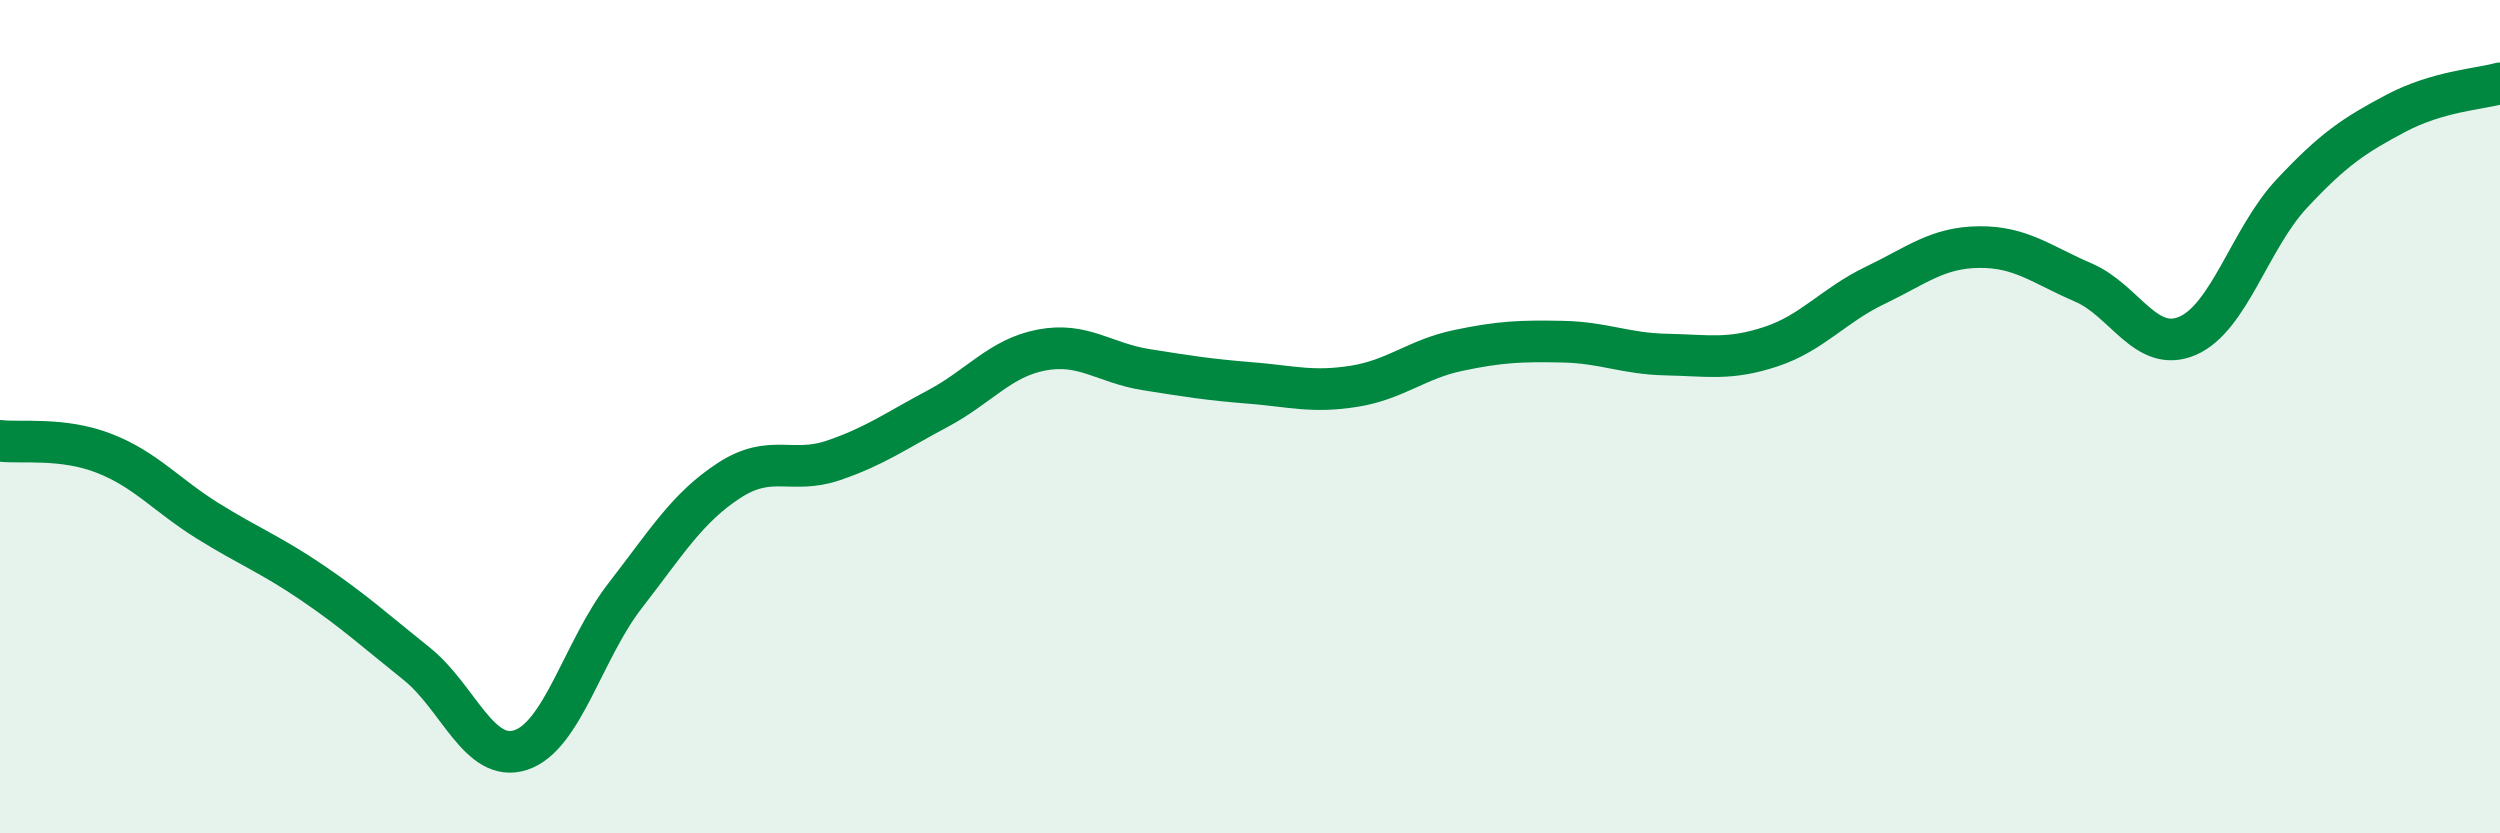 
    <svg width="60" height="20" viewBox="0 0 60 20" xmlns="http://www.w3.org/2000/svg">
      <path
        d="M 0,10.58 C 0.5,10.64 1.5,10.49 2.5,10.88 C 3.5,11.27 4,11.89 5,12.51 C 6,13.13 6.5,13.31 7.5,13.99 C 8.5,14.67 9,15.13 10,15.93 C 11,16.73 11.5,18.33 12.5,18 C 13.5,17.67 14,15.59 15,14.3 C 16,13.01 16.5,12.18 17.5,11.53 C 18.5,10.88 19,11.39 20,11.05 C 21,10.71 21.5,10.34 22.5,9.81 C 23.5,9.28 24,8.59 25,8.4 C 26,8.21 26.5,8.71 27.5,8.87 C 28.5,9.03 29,9.11 30,9.19 C 31,9.27 31.5,9.43 32.5,9.27 C 33.5,9.11 34,8.62 35,8.41 C 36,8.2 36.5,8.18 37.5,8.2 C 38.5,8.22 39,8.49 40,8.51 C 41,8.53 41.5,8.65 42.5,8.32 C 43.5,7.99 44,7.33 45,6.85 C 46,6.37 46.5,5.94 47.5,5.93 C 48.5,5.92 49,6.35 50,6.78 C 51,7.21 51.5,8.49 52.5,8.06 C 53.5,7.63 54,5.72 55,4.65 C 56,3.58 56.5,3.25 57.5,2.72 C 58.5,2.19 59.5,2.14 60,2L60 20L0 20Z"
        fill="#008740"
        opacity="0.1"
        stroke-linecap="round"
        stroke-linejoin="round"
      />
      <path
        d="M 0,10.58 C 0.5,10.64 1.5,10.49 2.5,10.88 C 3.5,11.27 4,11.89 5,12.51 C 6,13.13 6.5,13.31 7.5,13.99 C 8.5,14.67 9,15.13 10,15.93 C 11,16.73 11.5,18.33 12.5,18 C 13.5,17.67 14,15.59 15,14.3 C 16,13.01 16.5,12.18 17.5,11.53 C 18.5,10.88 19,11.39 20,11.05 C 21,10.71 21.5,10.34 22.5,9.81 C 23.5,9.28 24,8.59 25,8.4 C 26,8.21 26.5,8.71 27.5,8.87 C 28.5,9.03 29,9.11 30,9.19 C 31,9.27 31.5,9.43 32.5,9.27 C 33.5,9.11 34,8.62 35,8.41 C 36,8.2 36.5,8.18 37.5,8.2 C 38.5,8.22 39,8.49 40,8.51 C 41,8.53 41.5,8.65 42.5,8.32 C 43.5,7.99 44,7.33 45,6.85 C 46,6.37 46.5,5.94 47.5,5.93 C 48.5,5.92 49,6.35 50,6.78 C 51,7.21 51.5,8.49 52.5,8.06 C 53.5,7.63 54,5.72 55,4.65 C 56,3.58 56.5,3.25 57.5,2.72 C 58.5,2.19 59.5,2.14 60,2"
        stroke="#008740"
        stroke-width="1"
        fill="none"
        stroke-linecap="round"
        stroke-linejoin="round"
      />
    </svg>
  